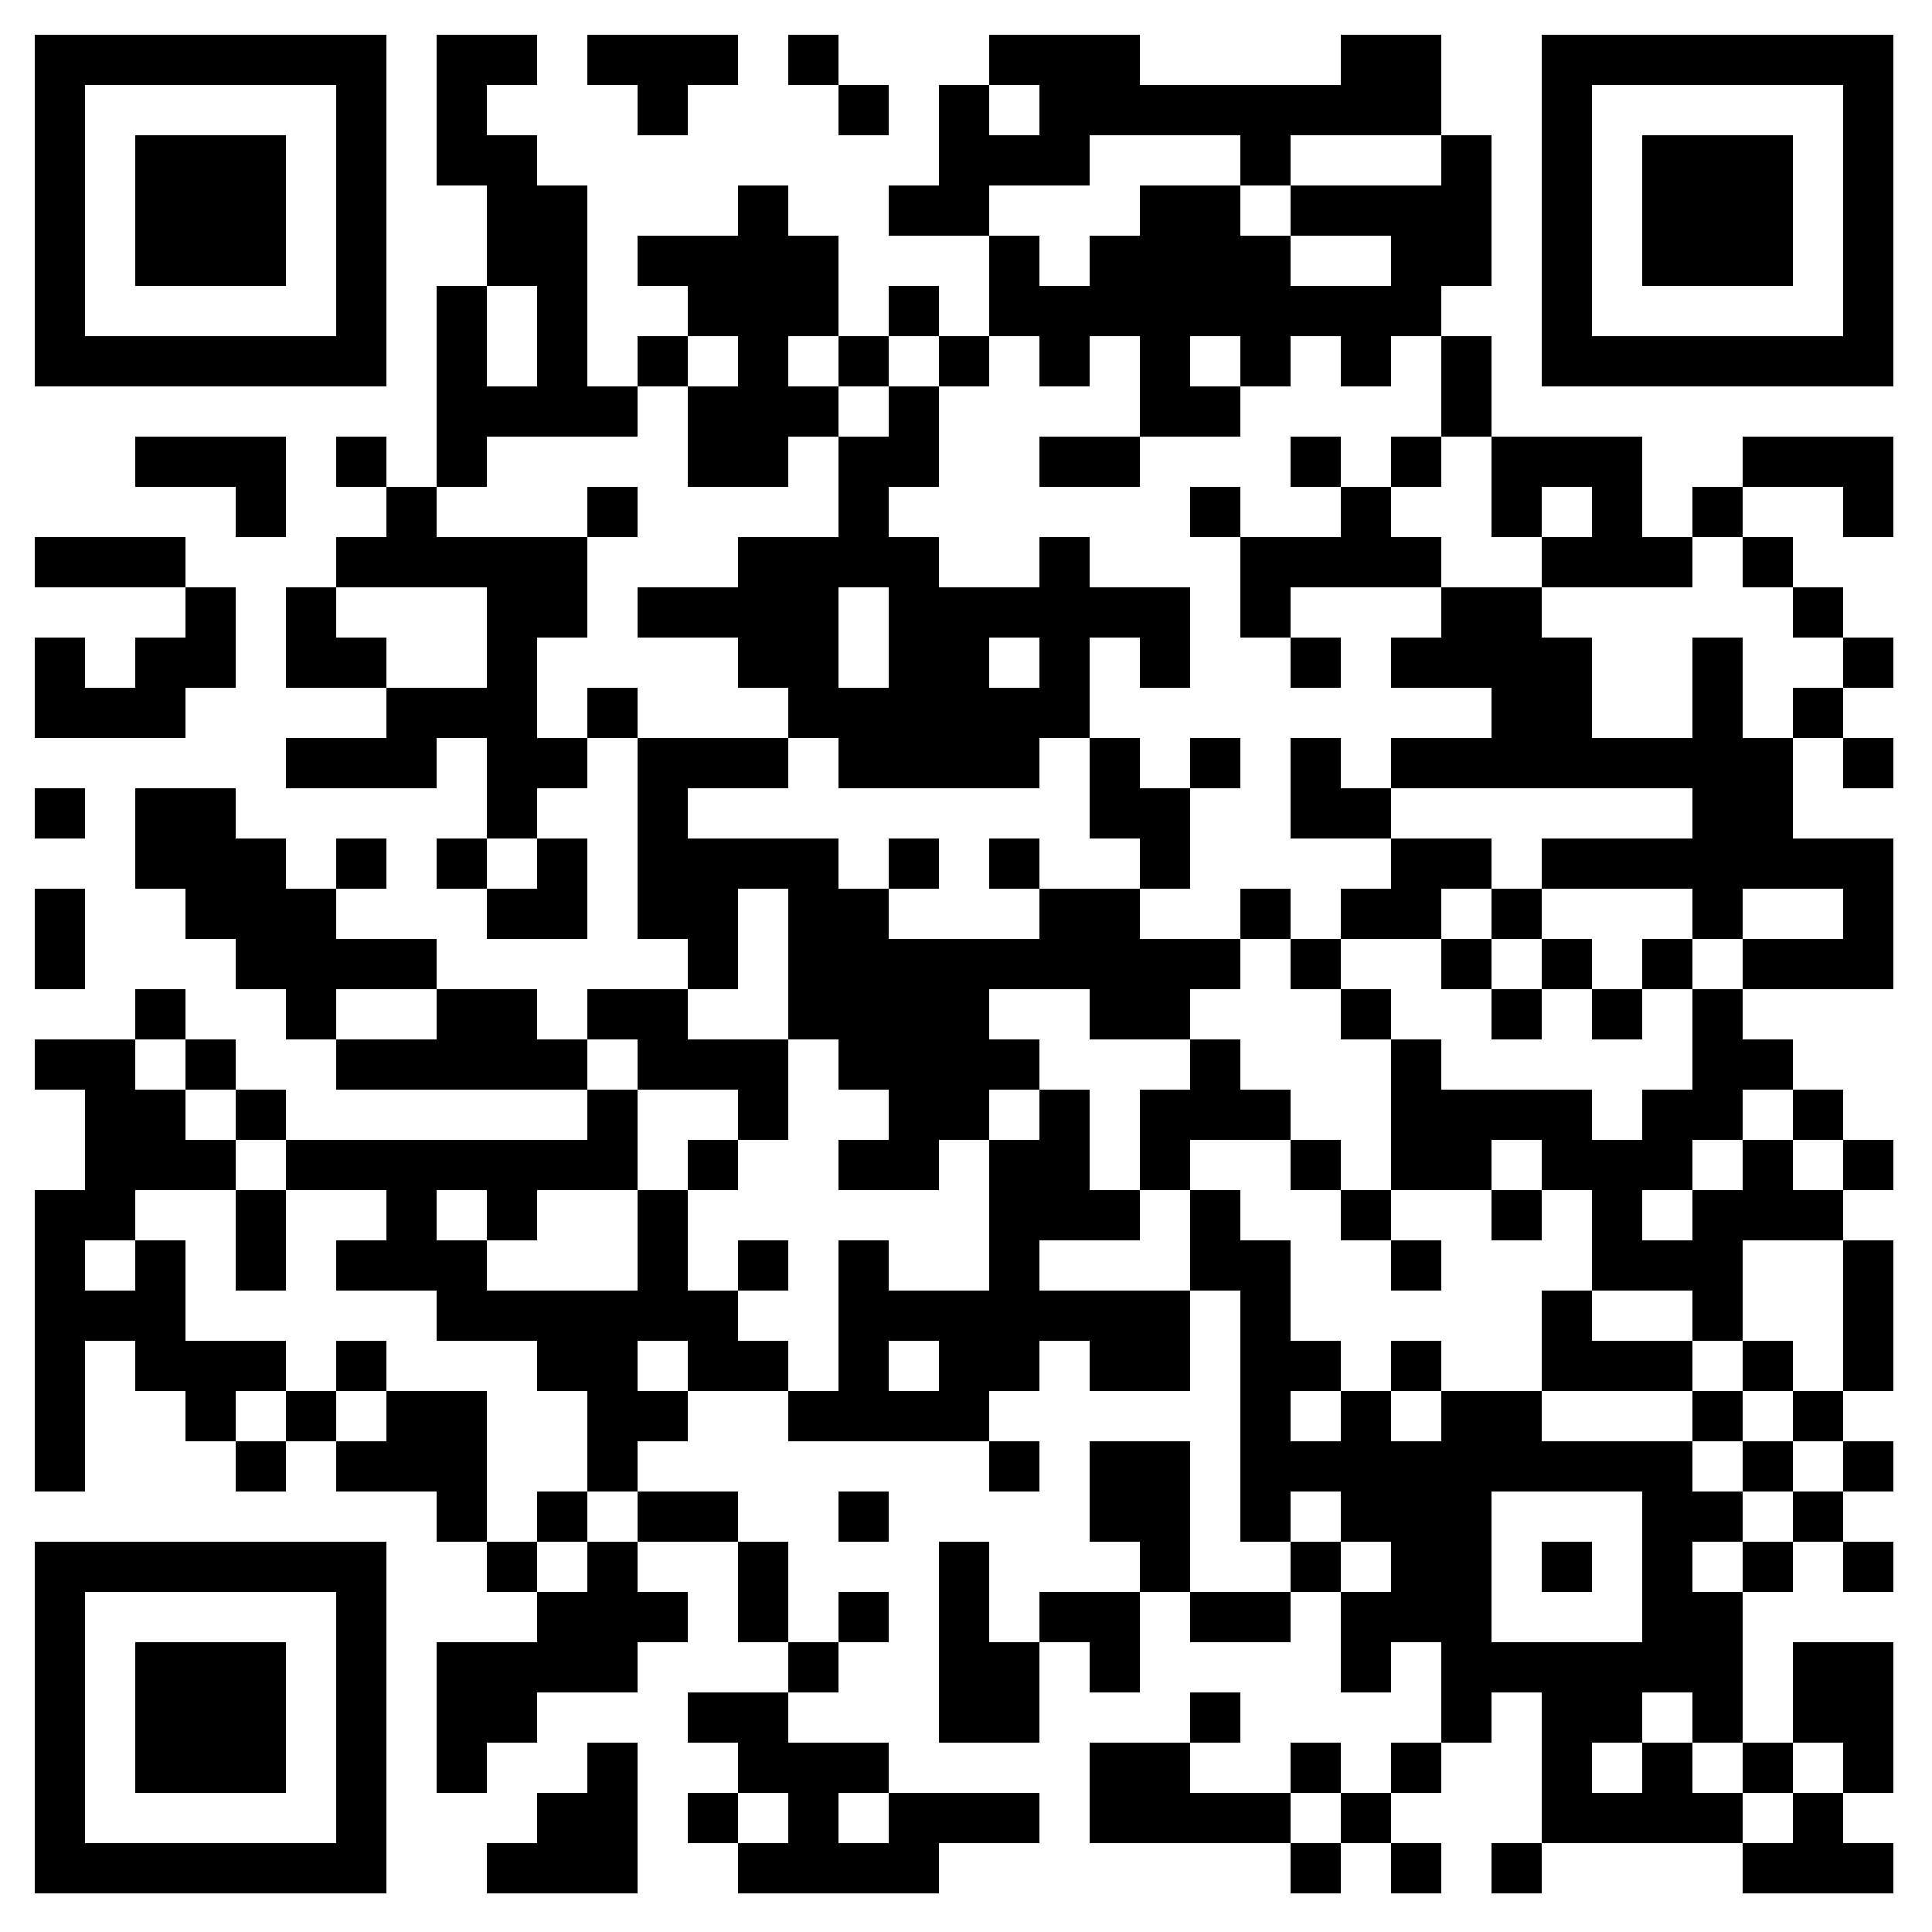 <svg xmlns="http://www.w3.org/2000/svg" xmlns:xlink="http://www.w3.org/1999/xlink" width="500" height="500" viewBox="0 0 500 500">
    <defs>
        <path id="a" fill="#000" fill-opacity="1" d="M0 0h13v13H0z"/>
    </defs>
    <path id="bg" fill="#fff" d="M0 0h500v500H0z"/>
    <use x="9" y="9" xlink:href="#a"/>
    <use x="22" y="9" xlink:href="#a"/>
    <use x="35" y="9" xlink:href="#a"/>
    <use x="48" y="9" xlink:href="#a"/>
    <use x="61" y="9" xlink:href="#a"/>
    <use x="74" y="9" xlink:href="#a"/>
    <use x="87" y="9" xlink:href="#a"/>
    <use x="113" y="9" xlink:href="#a"/>
    <use x="126" y="9" xlink:href="#a"/>
    <use x="152" y="9" xlink:href="#a"/>
    <use x="165" y="9" xlink:href="#a"/>
    <use x="178" y="9" xlink:href="#a"/>
    <use x="204" y="9" xlink:href="#a"/>
    <use x="256" y="9" xlink:href="#a"/>
    <use x="269" y="9" xlink:href="#a"/>
    <use x="282" y="9" xlink:href="#a"/>
    <use x="347" y="9" xlink:href="#a"/>
    <use x="360" y="9" xlink:href="#a"/>
    <use x="399" y="9" xlink:href="#a"/>
    <use x="412" y="9" xlink:href="#a"/>
    <use x="425" y="9" xlink:href="#a"/>
    <use x="438" y="9" xlink:href="#a"/>
    <use x="451" y="9" xlink:href="#a"/>
    <use x="464" y="9" xlink:href="#a"/>
    <use x="477" y="9" xlink:href="#a"/>
    <use x="9" y="22" xlink:href="#a"/>
    <use x="87" y="22" xlink:href="#a"/>
    <use x="113" y="22" xlink:href="#a"/>
    <use x="165" y="22" xlink:href="#a"/>
    <use x="217" y="22" xlink:href="#a"/>
    <use x="243" y="22" xlink:href="#a"/>
    <use x="269" y="22" xlink:href="#a"/>
    <use x="282" y="22" xlink:href="#a"/>
    <use x="295" y="22" xlink:href="#a"/>
    <use x="308" y="22" xlink:href="#a"/>
    <use x="321" y="22" xlink:href="#a"/>
    <use x="334" y="22" xlink:href="#a"/>
    <use x="347" y="22" xlink:href="#a"/>
    <use x="360" y="22" xlink:href="#a"/>
    <use x="399" y="22" xlink:href="#a"/>
    <use x="477" y="22" xlink:href="#a"/>
    <use x="9" y="35" xlink:href="#a"/>
    <use x="35" y="35" xlink:href="#a"/>
    <use x="48" y="35" xlink:href="#a"/>
    <use x="61" y="35" xlink:href="#a"/>
    <use x="87" y="35" xlink:href="#a"/>
    <use x="113" y="35" xlink:href="#a"/>
    <use x="126" y="35" xlink:href="#a"/>
    <use x="243" y="35" xlink:href="#a"/>
    <use x="256" y="35" xlink:href="#a"/>
    <use x="269" y="35" xlink:href="#a"/>
    <use x="321" y="35" xlink:href="#a"/>
    <use x="373" y="35" xlink:href="#a"/>
    <use x="399" y="35" xlink:href="#a"/>
    <use x="425" y="35" xlink:href="#a"/>
    <use x="438" y="35" xlink:href="#a"/>
    <use x="451" y="35" xlink:href="#a"/>
    <use x="477" y="35" xlink:href="#a"/>
    <use x="9" y="48" xlink:href="#a"/>
    <use x="35" y="48" xlink:href="#a"/>
    <use x="48" y="48" xlink:href="#a"/>
    <use x="61" y="48" xlink:href="#a"/>
    <use x="87" y="48" xlink:href="#a"/>
    <use x="126" y="48" xlink:href="#a"/>
    <use x="139" y="48" xlink:href="#a"/>
    <use x="191" y="48" xlink:href="#a"/>
    <use x="230" y="48" xlink:href="#a"/>
    <use x="243" y="48" xlink:href="#a"/>
    <use x="295" y="48" xlink:href="#a"/>
    <use x="308" y="48" xlink:href="#a"/>
    <use x="334" y="48" xlink:href="#a"/>
    <use x="347" y="48" xlink:href="#a"/>
    <use x="360" y="48" xlink:href="#a"/>
    <use x="373" y="48" xlink:href="#a"/>
    <use x="399" y="48" xlink:href="#a"/>
    <use x="425" y="48" xlink:href="#a"/>
    <use x="438" y="48" xlink:href="#a"/>
    <use x="451" y="48" xlink:href="#a"/>
    <use x="477" y="48" xlink:href="#a"/>
    <use x="9" y="61" xlink:href="#a"/>
    <use x="35" y="61" xlink:href="#a"/>
    <use x="48" y="61" xlink:href="#a"/>
    <use x="61" y="61" xlink:href="#a"/>
    <use x="87" y="61" xlink:href="#a"/>
    <use x="126" y="61" xlink:href="#a"/>
    <use x="139" y="61" xlink:href="#a"/>
    <use x="165" y="61" xlink:href="#a"/>
    <use x="178" y="61" xlink:href="#a"/>
    <use x="191" y="61" xlink:href="#a"/>
    <use x="204" y="61" xlink:href="#a"/>
    <use x="256" y="61" xlink:href="#a"/>
    <use x="282" y="61" xlink:href="#a"/>
    <use x="295" y="61" xlink:href="#a"/>
    <use x="308" y="61" xlink:href="#a"/>
    <use x="321" y="61" xlink:href="#a"/>
    <use x="360" y="61" xlink:href="#a"/>
    <use x="373" y="61" xlink:href="#a"/>
    <use x="399" y="61" xlink:href="#a"/>
    <use x="425" y="61" xlink:href="#a"/>
    <use x="438" y="61" xlink:href="#a"/>
    <use x="451" y="61" xlink:href="#a"/>
    <use x="477" y="61" xlink:href="#a"/>
    <use x="9" y="74" xlink:href="#a"/>
    <use x="87" y="74" xlink:href="#a"/>
    <use x="113" y="74" xlink:href="#a"/>
    <use x="139" y="74" xlink:href="#a"/>
    <use x="178" y="74" xlink:href="#a"/>
    <use x="191" y="74" xlink:href="#a"/>
    <use x="204" y="74" xlink:href="#a"/>
    <use x="230" y="74" xlink:href="#a"/>
    <use x="256" y="74" xlink:href="#a"/>
    <use x="269" y="74" xlink:href="#a"/>
    <use x="282" y="74" xlink:href="#a"/>
    <use x="295" y="74" xlink:href="#a"/>
    <use x="308" y="74" xlink:href="#a"/>
    <use x="321" y="74" xlink:href="#a"/>
    <use x="334" y="74" xlink:href="#a"/>
    <use x="347" y="74" xlink:href="#a"/>
    <use x="360" y="74" xlink:href="#a"/>
    <use x="399" y="74" xlink:href="#a"/>
    <use x="477" y="74" xlink:href="#a"/>
    <use x="9" y="87" xlink:href="#a"/>
    <use x="22" y="87" xlink:href="#a"/>
    <use x="35" y="87" xlink:href="#a"/>
    <use x="48" y="87" xlink:href="#a"/>
    <use x="61" y="87" xlink:href="#a"/>
    <use x="74" y="87" xlink:href="#a"/>
    <use x="87" y="87" xlink:href="#a"/>
    <use x="113" y="87" xlink:href="#a"/>
    <use x="139" y="87" xlink:href="#a"/>
    <use x="165" y="87" xlink:href="#a"/>
    <use x="191" y="87" xlink:href="#a"/>
    <use x="217" y="87" xlink:href="#a"/>
    <use x="243" y="87" xlink:href="#a"/>
    <use x="269" y="87" xlink:href="#a"/>
    <use x="295" y="87" xlink:href="#a"/>
    <use x="321" y="87" xlink:href="#a"/>
    <use x="347" y="87" xlink:href="#a"/>
    <use x="373" y="87" xlink:href="#a"/>
    <use x="399" y="87" xlink:href="#a"/>
    <use x="412" y="87" xlink:href="#a"/>
    <use x="425" y="87" xlink:href="#a"/>
    <use x="438" y="87" xlink:href="#a"/>
    <use x="451" y="87" xlink:href="#a"/>
    <use x="464" y="87" xlink:href="#a"/>
    <use x="477" y="87" xlink:href="#a"/>
    <use x="113" y="100" xlink:href="#a"/>
    <use x="126" y="100" xlink:href="#a"/>
    <use x="139" y="100" xlink:href="#a"/>
    <use x="152" y="100" xlink:href="#a"/>
    <use x="178" y="100" xlink:href="#a"/>
    <use x="191" y="100" xlink:href="#a"/>
    <use x="204" y="100" xlink:href="#a"/>
    <use x="230" y="100" xlink:href="#a"/>
    <use x="295" y="100" xlink:href="#a"/>
    <use x="308" y="100" xlink:href="#a"/>
    <use x="373" y="100" xlink:href="#a"/>
    <use x="35" y="113" xlink:href="#a"/>
    <use x="48" y="113" xlink:href="#a"/>
    <use x="61" y="113" xlink:href="#a"/>
    <use x="87" y="113" xlink:href="#a"/>
    <use x="113" y="113" xlink:href="#a"/>
    <use x="178" y="113" xlink:href="#a"/>
    <use x="191" y="113" xlink:href="#a"/>
    <use x="217" y="113" xlink:href="#a"/>
    <use x="230" y="113" xlink:href="#a"/>
    <use x="269" y="113" xlink:href="#a"/>
    <use x="282" y="113" xlink:href="#a"/>
    <use x="334" y="113" xlink:href="#a"/>
    <use x="360" y="113" xlink:href="#a"/>
    <use x="386" y="113" xlink:href="#a"/>
    <use x="399" y="113" xlink:href="#a"/>
    <use x="412" y="113" xlink:href="#a"/>
    <use x="451" y="113" xlink:href="#a"/>
    <use x="464" y="113" xlink:href="#a"/>
    <use x="477" y="113" xlink:href="#a"/>
    <use x="61" y="126" xlink:href="#a"/>
    <use x="100" y="126" xlink:href="#a"/>
    <use x="152" y="126" xlink:href="#a"/>
    <use x="217" y="126" xlink:href="#a"/>
    <use x="308" y="126" xlink:href="#a"/>
    <use x="347" y="126" xlink:href="#a"/>
    <use x="386" y="126" xlink:href="#a"/>
    <use x="412" y="126" xlink:href="#a"/>
    <use x="438" y="126" xlink:href="#a"/>
    <use x="477" y="126" xlink:href="#a"/>
    <use x="9" y="139" xlink:href="#a"/>
    <use x="22" y="139" xlink:href="#a"/>
    <use x="35" y="139" xlink:href="#a"/>
    <use x="87" y="139" xlink:href="#a"/>
    <use x="100" y="139" xlink:href="#a"/>
    <use x="113" y="139" xlink:href="#a"/>
    <use x="126" y="139" xlink:href="#a"/>
    <use x="139" y="139" xlink:href="#a"/>
    <use x="191" y="139" xlink:href="#a"/>
    <use x="204" y="139" xlink:href="#a"/>
    <use x="217" y="139" xlink:href="#a"/>
    <use x="230" y="139" xlink:href="#a"/>
    <use x="269" y="139" xlink:href="#a"/>
    <use x="321" y="139" xlink:href="#a"/>
    <use x="334" y="139" xlink:href="#a"/>
    <use x="347" y="139" xlink:href="#a"/>
    <use x="360" y="139" xlink:href="#a"/>
    <use x="399" y="139" xlink:href="#a"/>
    <use x="412" y="139" xlink:href="#a"/>
    <use x="425" y="139" xlink:href="#a"/>
    <use x="451" y="139" xlink:href="#a"/>
    <use x="48" y="152" xlink:href="#a"/>
    <use x="74" y="152" xlink:href="#a"/>
    <use x="126" y="152" xlink:href="#a"/>
    <use x="139" y="152" xlink:href="#a"/>
    <use x="165" y="152" xlink:href="#a"/>
    <use x="178" y="152" xlink:href="#a"/>
    <use x="191" y="152" xlink:href="#a"/>
    <use x="204" y="152" xlink:href="#a"/>
    <use x="230" y="152" xlink:href="#a"/>
    <use x="243" y="152" xlink:href="#a"/>
    <use x="256" y="152" xlink:href="#a"/>
    <use x="269" y="152" xlink:href="#a"/>
    <use x="282" y="152" xlink:href="#a"/>
    <use x="295" y="152" xlink:href="#a"/>
    <use x="321" y="152" xlink:href="#a"/>
    <use x="373" y="152" xlink:href="#a"/>
    <use x="386" y="152" xlink:href="#a"/>
    <use x="464" y="152" xlink:href="#a"/>
    <use x="9" y="165" xlink:href="#a"/>
    <use x="35" y="165" xlink:href="#a"/>
    <use x="48" y="165" xlink:href="#a"/>
    <use x="74" y="165" xlink:href="#a"/>
    <use x="87" y="165" xlink:href="#a"/>
    <use x="126" y="165" xlink:href="#a"/>
    <use x="191" y="165" xlink:href="#a"/>
    <use x="204" y="165" xlink:href="#a"/>
    <use x="230" y="165" xlink:href="#a"/>
    <use x="243" y="165" xlink:href="#a"/>
    <use x="269" y="165" xlink:href="#a"/>
    <use x="295" y="165" xlink:href="#a"/>
    <use x="334" y="165" xlink:href="#a"/>
    <use x="360" y="165" xlink:href="#a"/>
    <use x="373" y="165" xlink:href="#a"/>
    <use x="386" y="165" xlink:href="#a"/>
    <use x="399" y="165" xlink:href="#a"/>
    <use x="438" y="165" xlink:href="#a"/>
    <use x="477" y="165" xlink:href="#a"/>
    <use x="9" y="178" xlink:href="#a"/>
    <use x="22" y="178" xlink:href="#a"/>
    <use x="35" y="178" xlink:href="#a"/>
    <use x="100" y="178" xlink:href="#a"/>
    <use x="113" y="178" xlink:href="#a"/>
    <use x="126" y="178" xlink:href="#a"/>
    <use x="152" y="178" xlink:href="#a"/>
    <use x="204" y="178" xlink:href="#a"/>
    <use x="217" y="178" xlink:href="#a"/>
    <use x="230" y="178" xlink:href="#a"/>
    <use x="243" y="178" xlink:href="#a"/>
    <use x="256" y="178" xlink:href="#a"/>
    <use x="269" y="178" xlink:href="#a"/>
    <use x="386" y="178" xlink:href="#a"/>
    <use x="399" y="178" xlink:href="#a"/>
    <use x="438" y="178" xlink:href="#a"/>
    <use x="464" y="178" xlink:href="#a"/>
    <use x="74" y="191" xlink:href="#a"/>
    <use x="87" y="191" xlink:href="#a"/>
    <use x="100" y="191" xlink:href="#a"/>
    <use x="126" y="191" xlink:href="#a"/>
    <use x="139" y="191" xlink:href="#a"/>
    <use x="165" y="191" xlink:href="#a"/>
    <use x="178" y="191" xlink:href="#a"/>
    <use x="191" y="191" xlink:href="#a"/>
    <use x="217" y="191" xlink:href="#a"/>
    <use x="230" y="191" xlink:href="#a"/>
    <use x="243" y="191" xlink:href="#a"/>
    <use x="256" y="191" xlink:href="#a"/>
    <use x="282" y="191" xlink:href="#a"/>
    <use x="308" y="191" xlink:href="#a"/>
    <use x="334" y="191" xlink:href="#a"/>
    <use x="360" y="191" xlink:href="#a"/>
    <use x="373" y="191" xlink:href="#a"/>
    <use x="386" y="191" xlink:href="#a"/>
    <use x="399" y="191" xlink:href="#a"/>
    <use x="412" y="191" xlink:href="#a"/>
    <use x="425" y="191" xlink:href="#a"/>
    <use x="438" y="191" xlink:href="#a"/>
    <use x="451" y="191" xlink:href="#a"/>
    <use x="477" y="191" xlink:href="#a"/>
    <use x="9" y="204" xlink:href="#a"/>
    <use x="35" y="204" xlink:href="#a"/>
    <use x="48" y="204" xlink:href="#a"/>
    <use x="126" y="204" xlink:href="#a"/>
    <use x="165" y="204" xlink:href="#a"/>
    <use x="282" y="204" xlink:href="#a"/>
    <use x="295" y="204" xlink:href="#a"/>
    <use x="334" y="204" xlink:href="#a"/>
    <use x="347" y="204" xlink:href="#a"/>
    <use x="438" y="204" xlink:href="#a"/>
    <use x="451" y="204" xlink:href="#a"/>
    <use x="35" y="217" xlink:href="#a"/>
    <use x="48" y="217" xlink:href="#a"/>
    <use x="61" y="217" xlink:href="#a"/>
    <use x="87" y="217" xlink:href="#a"/>
    <use x="113" y="217" xlink:href="#a"/>
    <use x="139" y="217" xlink:href="#a"/>
    <use x="165" y="217" xlink:href="#a"/>
    <use x="178" y="217" xlink:href="#a"/>
    <use x="191" y="217" xlink:href="#a"/>
    <use x="204" y="217" xlink:href="#a"/>
    <use x="230" y="217" xlink:href="#a"/>
    <use x="256" y="217" xlink:href="#a"/>
    <use x="295" y="217" xlink:href="#a"/>
    <use x="360" y="217" xlink:href="#a"/>
    <use x="373" y="217" xlink:href="#a"/>
    <use x="399" y="217" xlink:href="#a"/>
    <use x="412" y="217" xlink:href="#a"/>
    <use x="425" y="217" xlink:href="#a"/>
    <use x="438" y="217" xlink:href="#a"/>
    <use x="451" y="217" xlink:href="#a"/>
    <use x="464" y="217" xlink:href="#a"/>
    <use x="477" y="217" xlink:href="#a"/>
    <use x="9" y="230" xlink:href="#a"/>
    <use x="48" y="230" xlink:href="#a"/>
    <use x="61" y="230" xlink:href="#a"/>
    <use x="74" y="230" xlink:href="#a"/>
    <use x="126" y="230" xlink:href="#a"/>
    <use x="139" y="230" xlink:href="#a"/>
    <use x="165" y="230" xlink:href="#a"/>
    <use x="178" y="230" xlink:href="#a"/>
    <use x="204" y="230" xlink:href="#a"/>
    <use x="217" y="230" xlink:href="#a"/>
    <use x="269" y="230" xlink:href="#a"/>
    <use x="282" y="230" xlink:href="#a"/>
    <use x="321" y="230" xlink:href="#a"/>
    <use x="347" y="230" xlink:href="#a"/>
    <use x="360" y="230" xlink:href="#a"/>
    <use x="386" y="230" xlink:href="#a"/>
    <use x="438" y="230" xlink:href="#a"/>
    <use x="477" y="230" xlink:href="#a"/>
    <use x="9" y="243" xlink:href="#a"/>
    <use x="61" y="243" xlink:href="#a"/>
    <use x="74" y="243" xlink:href="#a"/>
    <use x="87" y="243" xlink:href="#a"/>
    <use x="100" y="243" xlink:href="#a"/>
    <use x="178" y="243" xlink:href="#a"/>
    <use x="204" y="243" xlink:href="#a"/>
    <use x="217" y="243" xlink:href="#a"/>
    <use x="230" y="243" xlink:href="#a"/>
    <use x="243" y="243" xlink:href="#a"/>
    <use x="256" y="243" xlink:href="#a"/>
    <use x="269" y="243" xlink:href="#a"/>
    <use x="282" y="243" xlink:href="#a"/>
    <use x="295" y="243" xlink:href="#a"/>
    <use x="308" y="243" xlink:href="#a"/>
    <use x="334" y="243" xlink:href="#a"/>
    <use x="373" y="243" xlink:href="#a"/>
    <use x="399" y="243" xlink:href="#a"/>
    <use x="425" y="243" xlink:href="#a"/>
    <use x="451" y="243" xlink:href="#a"/>
    <use x="464" y="243" xlink:href="#a"/>
    <use x="477" y="243" xlink:href="#a"/>
    <use x="35" y="256" xlink:href="#a"/>
    <use x="74" y="256" xlink:href="#a"/>
    <use x="113" y="256" xlink:href="#a"/>
    <use x="126" y="256" xlink:href="#a"/>
    <use x="152" y="256" xlink:href="#a"/>
    <use x="165" y="256" xlink:href="#a"/>
    <use x="204" y="256" xlink:href="#a"/>
    <use x="217" y="256" xlink:href="#a"/>
    <use x="230" y="256" xlink:href="#a"/>
    <use x="243" y="256" xlink:href="#a"/>
    <use x="282" y="256" xlink:href="#a"/>
    <use x="295" y="256" xlink:href="#a"/>
    <use x="347" y="256" xlink:href="#a"/>
    <use x="386" y="256" xlink:href="#a"/>
    <use x="412" y="256" xlink:href="#a"/>
    <use x="438" y="256" xlink:href="#a"/>
    <use x="9" y="269" xlink:href="#a"/>
    <use x="22" y="269" xlink:href="#a"/>
    <use x="48" y="269" xlink:href="#a"/>
    <use x="87" y="269" xlink:href="#a"/>
    <use x="100" y="269" xlink:href="#a"/>
    <use x="113" y="269" xlink:href="#a"/>
    <use x="126" y="269" xlink:href="#a"/>
    <use x="139" y="269" xlink:href="#a"/>
    <use x="165" y="269" xlink:href="#a"/>
    <use x="178" y="269" xlink:href="#a"/>
    <use x="191" y="269" xlink:href="#a"/>
    <use x="217" y="269" xlink:href="#a"/>
    <use x="230" y="269" xlink:href="#a"/>
    <use x="243" y="269" xlink:href="#a"/>
    <use x="256" y="269" xlink:href="#a"/>
    <use x="308" y="269" xlink:href="#a"/>
    <use x="360" y="269" xlink:href="#a"/>
    <use x="438" y="269" xlink:href="#a"/>
    <use x="451" y="269" xlink:href="#a"/>
    <use x="22" y="282" xlink:href="#a"/>
    <use x="35" y="282" xlink:href="#a"/>
    <use x="61" y="282" xlink:href="#a"/>
    <use x="152" y="282" xlink:href="#a"/>
    <use x="191" y="282" xlink:href="#a"/>
    <use x="230" y="282" xlink:href="#a"/>
    <use x="243" y="282" xlink:href="#a"/>
    <use x="269" y="282" xlink:href="#a"/>
    <use x="295" y="282" xlink:href="#a"/>
    <use x="308" y="282" xlink:href="#a"/>
    <use x="321" y="282" xlink:href="#a"/>
    <use x="360" y="282" xlink:href="#a"/>
    <use x="373" y="282" xlink:href="#a"/>
    <use x="386" y="282" xlink:href="#a"/>
    <use x="399" y="282" xlink:href="#a"/>
    <use x="425" y="282" xlink:href="#a"/>
    <use x="438" y="282" xlink:href="#a"/>
    <use x="464" y="282" xlink:href="#a"/>
    <use x="22" y="295" xlink:href="#a"/>
    <use x="35" y="295" xlink:href="#a"/>
    <use x="48" y="295" xlink:href="#a"/>
    <use x="74" y="295" xlink:href="#a"/>
    <use x="87" y="295" xlink:href="#a"/>
    <use x="100" y="295" xlink:href="#a"/>
    <use x="113" y="295" xlink:href="#a"/>
    <use x="126" y="295" xlink:href="#a"/>
    <use x="139" y="295" xlink:href="#a"/>
    <use x="152" y="295" xlink:href="#a"/>
    <use x="178" y="295" xlink:href="#a"/>
    <use x="217" y="295" xlink:href="#a"/>
    <use x="230" y="295" xlink:href="#a"/>
    <use x="256" y="295" xlink:href="#a"/>
    <use x="269" y="295" xlink:href="#a"/>
    <use x="295" y="295" xlink:href="#a"/>
    <use x="334" y="295" xlink:href="#a"/>
    <use x="360" y="295" xlink:href="#a"/>
    <use x="373" y="295" xlink:href="#a"/>
    <use x="399" y="295" xlink:href="#a"/>
    <use x="412" y="295" xlink:href="#a"/>
    <use x="425" y="295" xlink:href="#a"/>
    <use x="451" y="295" xlink:href="#a"/>
    <use x="477" y="295" xlink:href="#a"/>
    <use x="9" y="308" xlink:href="#a"/>
    <use x="22" y="308" xlink:href="#a"/>
    <use x="61" y="308" xlink:href="#a"/>
    <use x="100" y="308" xlink:href="#a"/>
    <use x="126" y="308" xlink:href="#a"/>
    <use x="165" y="308" xlink:href="#a"/>
    <use x="256" y="308" xlink:href="#a"/>
    <use x="269" y="308" xlink:href="#a"/>
    <use x="282" y="308" xlink:href="#a"/>
    <use x="308" y="308" xlink:href="#a"/>
    <use x="347" y="308" xlink:href="#a"/>
    <use x="386" y="308" xlink:href="#a"/>
    <use x="412" y="308" xlink:href="#a"/>
    <use x="438" y="308" xlink:href="#a"/>
    <use x="451" y="308" xlink:href="#a"/>
    <use x="464" y="308" xlink:href="#a"/>
    <use x="9" y="321" xlink:href="#a"/>
    <use x="35" y="321" xlink:href="#a"/>
    <use x="61" y="321" xlink:href="#a"/>
    <use x="87" y="321" xlink:href="#a"/>
    <use x="100" y="321" xlink:href="#a"/>
    <use x="113" y="321" xlink:href="#a"/>
    <use x="165" y="321" xlink:href="#a"/>
    <use x="191" y="321" xlink:href="#a"/>
    <use x="217" y="321" xlink:href="#a"/>
    <use x="256" y="321" xlink:href="#a"/>
    <use x="308" y="321" xlink:href="#a"/>
    <use x="321" y="321" xlink:href="#a"/>
    <use x="360" y="321" xlink:href="#a"/>
    <use x="412" y="321" xlink:href="#a"/>
    <use x="425" y="321" xlink:href="#a"/>
    <use x="438" y="321" xlink:href="#a"/>
    <use x="477" y="321" xlink:href="#a"/>
    <use x="9" y="334" xlink:href="#a"/>
    <use x="22" y="334" xlink:href="#a"/>
    <use x="35" y="334" xlink:href="#a"/>
    <use x="113" y="334" xlink:href="#a"/>
    <use x="126" y="334" xlink:href="#a"/>
    <use x="139" y="334" xlink:href="#a"/>
    <use x="152" y="334" xlink:href="#a"/>
    <use x="165" y="334" xlink:href="#a"/>
    <use x="178" y="334" xlink:href="#a"/>
    <use x="217" y="334" xlink:href="#a"/>
    <use x="230" y="334" xlink:href="#a"/>
    <use x="243" y="334" xlink:href="#a"/>
    <use x="256" y="334" xlink:href="#a"/>
    <use x="269" y="334" xlink:href="#a"/>
    <use x="282" y="334" xlink:href="#a"/>
    <use x="295" y="334" xlink:href="#a"/>
    <use x="321" y="334" xlink:href="#a"/>
    <use x="399" y="334" xlink:href="#a"/>
    <use x="438" y="334" xlink:href="#a"/>
    <use x="477" y="334" xlink:href="#a"/>
    <use x="9" y="347" xlink:href="#a"/>
    <use x="35" y="347" xlink:href="#a"/>
    <use x="48" y="347" xlink:href="#a"/>
    <use x="61" y="347" xlink:href="#a"/>
    <use x="87" y="347" xlink:href="#a"/>
    <use x="139" y="347" xlink:href="#a"/>
    <use x="152" y="347" xlink:href="#a"/>
    <use x="178" y="347" xlink:href="#a"/>
    <use x="191" y="347" xlink:href="#a"/>
    <use x="217" y="347" xlink:href="#a"/>
    <use x="243" y="347" xlink:href="#a"/>
    <use x="256" y="347" xlink:href="#a"/>
    <use x="282" y="347" xlink:href="#a"/>
    <use x="295" y="347" xlink:href="#a"/>
    <use x="321" y="347" xlink:href="#a"/>
    <use x="334" y="347" xlink:href="#a"/>
    <use x="360" y="347" xlink:href="#a"/>
    <use x="399" y="347" xlink:href="#a"/>
    <use x="412" y="347" xlink:href="#a"/>
    <use x="425" y="347" xlink:href="#a"/>
    <use x="451" y="347" xlink:href="#a"/>
    <use x="477" y="347" xlink:href="#a"/>
    <use x="9" y="360" xlink:href="#a"/>
    <use x="48" y="360" xlink:href="#a"/>
    <use x="74" y="360" xlink:href="#a"/>
    <use x="100" y="360" xlink:href="#a"/>
    <use x="113" y="360" xlink:href="#a"/>
    <use x="152" y="360" xlink:href="#a"/>
    <use x="165" y="360" xlink:href="#a"/>
    <use x="204" y="360" xlink:href="#a"/>
    <use x="217" y="360" xlink:href="#a"/>
    <use x="230" y="360" xlink:href="#a"/>
    <use x="243" y="360" xlink:href="#a"/>
    <use x="321" y="360" xlink:href="#a"/>
    <use x="347" y="360" xlink:href="#a"/>
    <use x="373" y="360" xlink:href="#a"/>
    <use x="386" y="360" xlink:href="#a"/>
    <use x="438" y="360" xlink:href="#a"/>
    <use x="464" y="360" xlink:href="#a"/>
    <use x="9" y="373" xlink:href="#a"/>
    <use x="61" y="373" xlink:href="#a"/>
    <use x="87" y="373" xlink:href="#a"/>
    <use x="100" y="373" xlink:href="#a"/>
    <use x="113" y="373" xlink:href="#a"/>
    <use x="152" y="373" xlink:href="#a"/>
    <use x="256" y="373" xlink:href="#a"/>
    <use x="282" y="373" xlink:href="#a"/>
    <use x="295" y="373" xlink:href="#a"/>
    <use x="321" y="373" xlink:href="#a"/>
    <use x="334" y="373" xlink:href="#a"/>
    <use x="347" y="373" xlink:href="#a"/>
    <use x="360" y="373" xlink:href="#a"/>
    <use x="373" y="373" xlink:href="#a"/>
    <use x="386" y="373" xlink:href="#a"/>
    <use x="399" y="373" xlink:href="#a"/>
    <use x="412" y="373" xlink:href="#a"/>
    <use x="425" y="373" xlink:href="#a"/>
    <use x="451" y="373" xlink:href="#a"/>
    <use x="477" y="373" xlink:href="#a"/>
    <use x="113" y="386" xlink:href="#a"/>
    <use x="139" y="386" xlink:href="#a"/>
    <use x="165" y="386" xlink:href="#a"/>
    <use x="178" y="386" xlink:href="#a"/>
    <use x="217" y="386" xlink:href="#a"/>
    <use x="282" y="386" xlink:href="#a"/>
    <use x="295" y="386" xlink:href="#a"/>
    <use x="321" y="386" xlink:href="#a"/>
    <use x="347" y="386" xlink:href="#a"/>
    <use x="360" y="386" xlink:href="#a"/>
    <use x="373" y="386" xlink:href="#a"/>
    <use x="425" y="386" xlink:href="#a"/>
    <use x="438" y="386" xlink:href="#a"/>
    <use x="464" y="386" xlink:href="#a"/>
    <use x="9" y="399" xlink:href="#a"/>
    <use x="22" y="399" xlink:href="#a"/>
    <use x="35" y="399" xlink:href="#a"/>
    <use x="48" y="399" xlink:href="#a"/>
    <use x="61" y="399" xlink:href="#a"/>
    <use x="74" y="399" xlink:href="#a"/>
    <use x="87" y="399" xlink:href="#a"/>
    <use x="126" y="399" xlink:href="#a"/>
    <use x="152" y="399" xlink:href="#a"/>
    <use x="191" y="399" xlink:href="#a"/>
    <use x="243" y="399" xlink:href="#a"/>
    <use x="295" y="399" xlink:href="#a"/>
    <use x="334" y="399" xlink:href="#a"/>
    <use x="360" y="399" xlink:href="#a"/>
    <use x="373" y="399" xlink:href="#a"/>
    <use x="399" y="399" xlink:href="#a"/>
    <use x="425" y="399" xlink:href="#a"/>
    <use x="451" y="399" xlink:href="#a"/>
    <use x="477" y="399" xlink:href="#a"/>
    <use x="9" y="412" xlink:href="#a"/>
    <use x="87" y="412" xlink:href="#a"/>
    <use x="139" y="412" xlink:href="#a"/>
    <use x="152" y="412" xlink:href="#a"/>
    <use x="165" y="412" xlink:href="#a"/>
    <use x="191" y="412" xlink:href="#a"/>
    <use x="217" y="412" xlink:href="#a"/>
    <use x="243" y="412" xlink:href="#a"/>
    <use x="269" y="412" xlink:href="#a"/>
    <use x="282" y="412" xlink:href="#a"/>
    <use x="308" y="412" xlink:href="#a"/>
    <use x="321" y="412" xlink:href="#a"/>
    <use x="347" y="412" xlink:href="#a"/>
    <use x="360" y="412" xlink:href="#a"/>
    <use x="373" y="412" xlink:href="#a"/>
    <use x="425" y="412" xlink:href="#a"/>
    <use x="438" y="412" xlink:href="#a"/>
    <use x="9" y="425" xlink:href="#a"/>
    <use x="35" y="425" xlink:href="#a"/>
    <use x="48" y="425" xlink:href="#a"/>
    <use x="61" y="425" xlink:href="#a"/>
    <use x="87" y="425" xlink:href="#a"/>
    <use x="113" y="425" xlink:href="#a"/>
    <use x="126" y="425" xlink:href="#a"/>
    <use x="139" y="425" xlink:href="#a"/>
    <use x="152" y="425" xlink:href="#a"/>
    <use x="204" y="425" xlink:href="#a"/>
    <use x="243" y="425" xlink:href="#a"/>
    <use x="256" y="425" xlink:href="#a"/>
    <use x="282" y="425" xlink:href="#a"/>
    <use x="347" y="425" xlink:href="#a"/>
    <use x="373" y="425" xlink:href="#a"/>
    <use x="386" y="425" xlink:href="#a"/>
    <use x="399" y="425" xlink:href="#a"/>
    <use x="412" y="425" xlink:href="#a"/>
    <use x="425" y="425" xlink:href="#a"/>
    <use x="438" y="425" xlink:href="#a"/>
    <use x="464" y="425" xlink:href="#a"/>
    <use x="477" y="425" xlink:href="#a"/>
    <use x="9" y="438" xlink:href="#a"/>
    <use x="35" y="438" xlink:href="#a"/>
    <use x="48" y="438" xlink:href="#a"/>
    <use x="61" y="438" xlink:href="#a"/>
    <use x="87" y="438" xlink:href="#a"/>
    <use x="113" y="438" xlink:href="#a"/>
    <use x="126" y="438" xlink:href="#a"/>
    <use x="178" y="438" xlink:href="#a"/>
    <use x="191" y="438" xlink:href="#a"/>
    <use x="243" y="438" xlink:href="#a"/>
    <use x="256" y="438" xlink:href="#a"/>
    <use x="308" y="438" xlink:href="#a"/>
    <use x="373" y="438" xlink:href="#a"/>
    <use x="399" y="438" xlink:href="#a"/>
    <use x="412" y="438" xlink:href="#a"/>
    <use x="438" y="438" xlink:href="#a"/>
    <use x="464" y="438" xlink:href="#a"/>
    <use x="477" y="438" xlink:href="#a"/>
    <use x="9" y="451" xlink:href="#a"/>
    <use x="35" y="451" xlink:href="#a"/>
    <use x="48" y="451" xlink:href="#a"/>
    <use x="61" y="451" xlink:href="#a"/>
    <use x="87" y="451" xlink:href="#a"/>
    <use x="113" y="451" xlink:href="#a"/>
    <use x="152" y="451" xlink:href="#a"/>
    <use x="191" y="451" xlink:href="#a"/>
    <use x="204" y="451" xlink:href="#a"/>
    <use x="217" y="451" xlink:href="#a"/>
    <use x="282" y="451" xlink:href="#a"/>
    <use x="295" y="451" xlink:href="#a"/>
    <use x="334" y="451" xlink:href="#a"/>
    <use x="360" y="451" xlink:href="#a"/>
    <use x="399" y="451" xlink:href="#a"/>
    <use x="425" y="451" xlink:href="#a"/>
    <use x="451" y="451" xlink:href="#a"/>
    <use x="477" y="451" xlink:href="#a"/>
    <use x="9" y="464" xlink:href="#a"/>
    <use x="87" y="464" xlink:href="#a"/>
    <use x="139" y="464" xlink:href="#a"/>
    <use x="152" y="464" xlink:href="#a"/>
    <use x="178" y="464" xlink:href="#a"/>
    <use x="204" y="464" xlink:href="#a"/>
    <use x="230" y="464" xlink:href="#a"/>
    <use x="243" y="464" xlink:href="#a"/>
    <use x="256" y="464" xlink:href="#a"/>
    <use x="282" y="464" xlink:href="#a"/>
    <use x="295" y="464" xlink:href="#a"/>
    <use x="308" y="464" xlink:href="#a"/>
    <use x="321" y="464" xlink:href="#a"/>
    <use x="347" y="464" xlink:href="#a"/>
    <use x="399" y="464" xlink:href="#a"/>
    <use x="412" y="464" xlink:href="#a"/>
    <use x="425" y="464" xlink:href="#a"/>
    <use x="438" y="464" xlink:href="#a"/>
    <use x="464" y="464" xlink:href="#a"/>
    <use x="9" y="477" xlink:href="#a"/>
    <use x="22" y="477" xlink:href="#a"/>
    <use x="35" y="477" xlink:href="#a"/>
    <use x="48" y="477" xlink:href="#a"/>
    <use x="61" y="477" xlink:href="#a"/>
    <use x="74" y="477" xlink:href="#a"/>
    <use x="87" y="477" xlink:href="#a"/>
    <use x="126" y="477" xlink:href="#a"/>
    <use x="139" y="477" xlink:href="#a"/>
    <use x="152" y="477" xlink:href="#a"/>
    <use x="191" y="477" xlink:href="#a"/>
    <use x="204" y="477" xlink:href="#a"/>
    <use x="217" y="477" xlink:href="#a"/>
    <use x="230" y="477" xlink:href="#a"/>
    <use x="334" y="477" xlink:href="#a"/>
    <use x="360" y="477" xlink:href="#a"/>
    <use x="386" y="477" xlink:href="#a"/>
    <use x="451" y="477" xlink:href="#a"/>
    <use x="464" y="477" xlink:href="#a"/>
    <use x="477" y="477" xlink:href="#a"/>
</svg>
